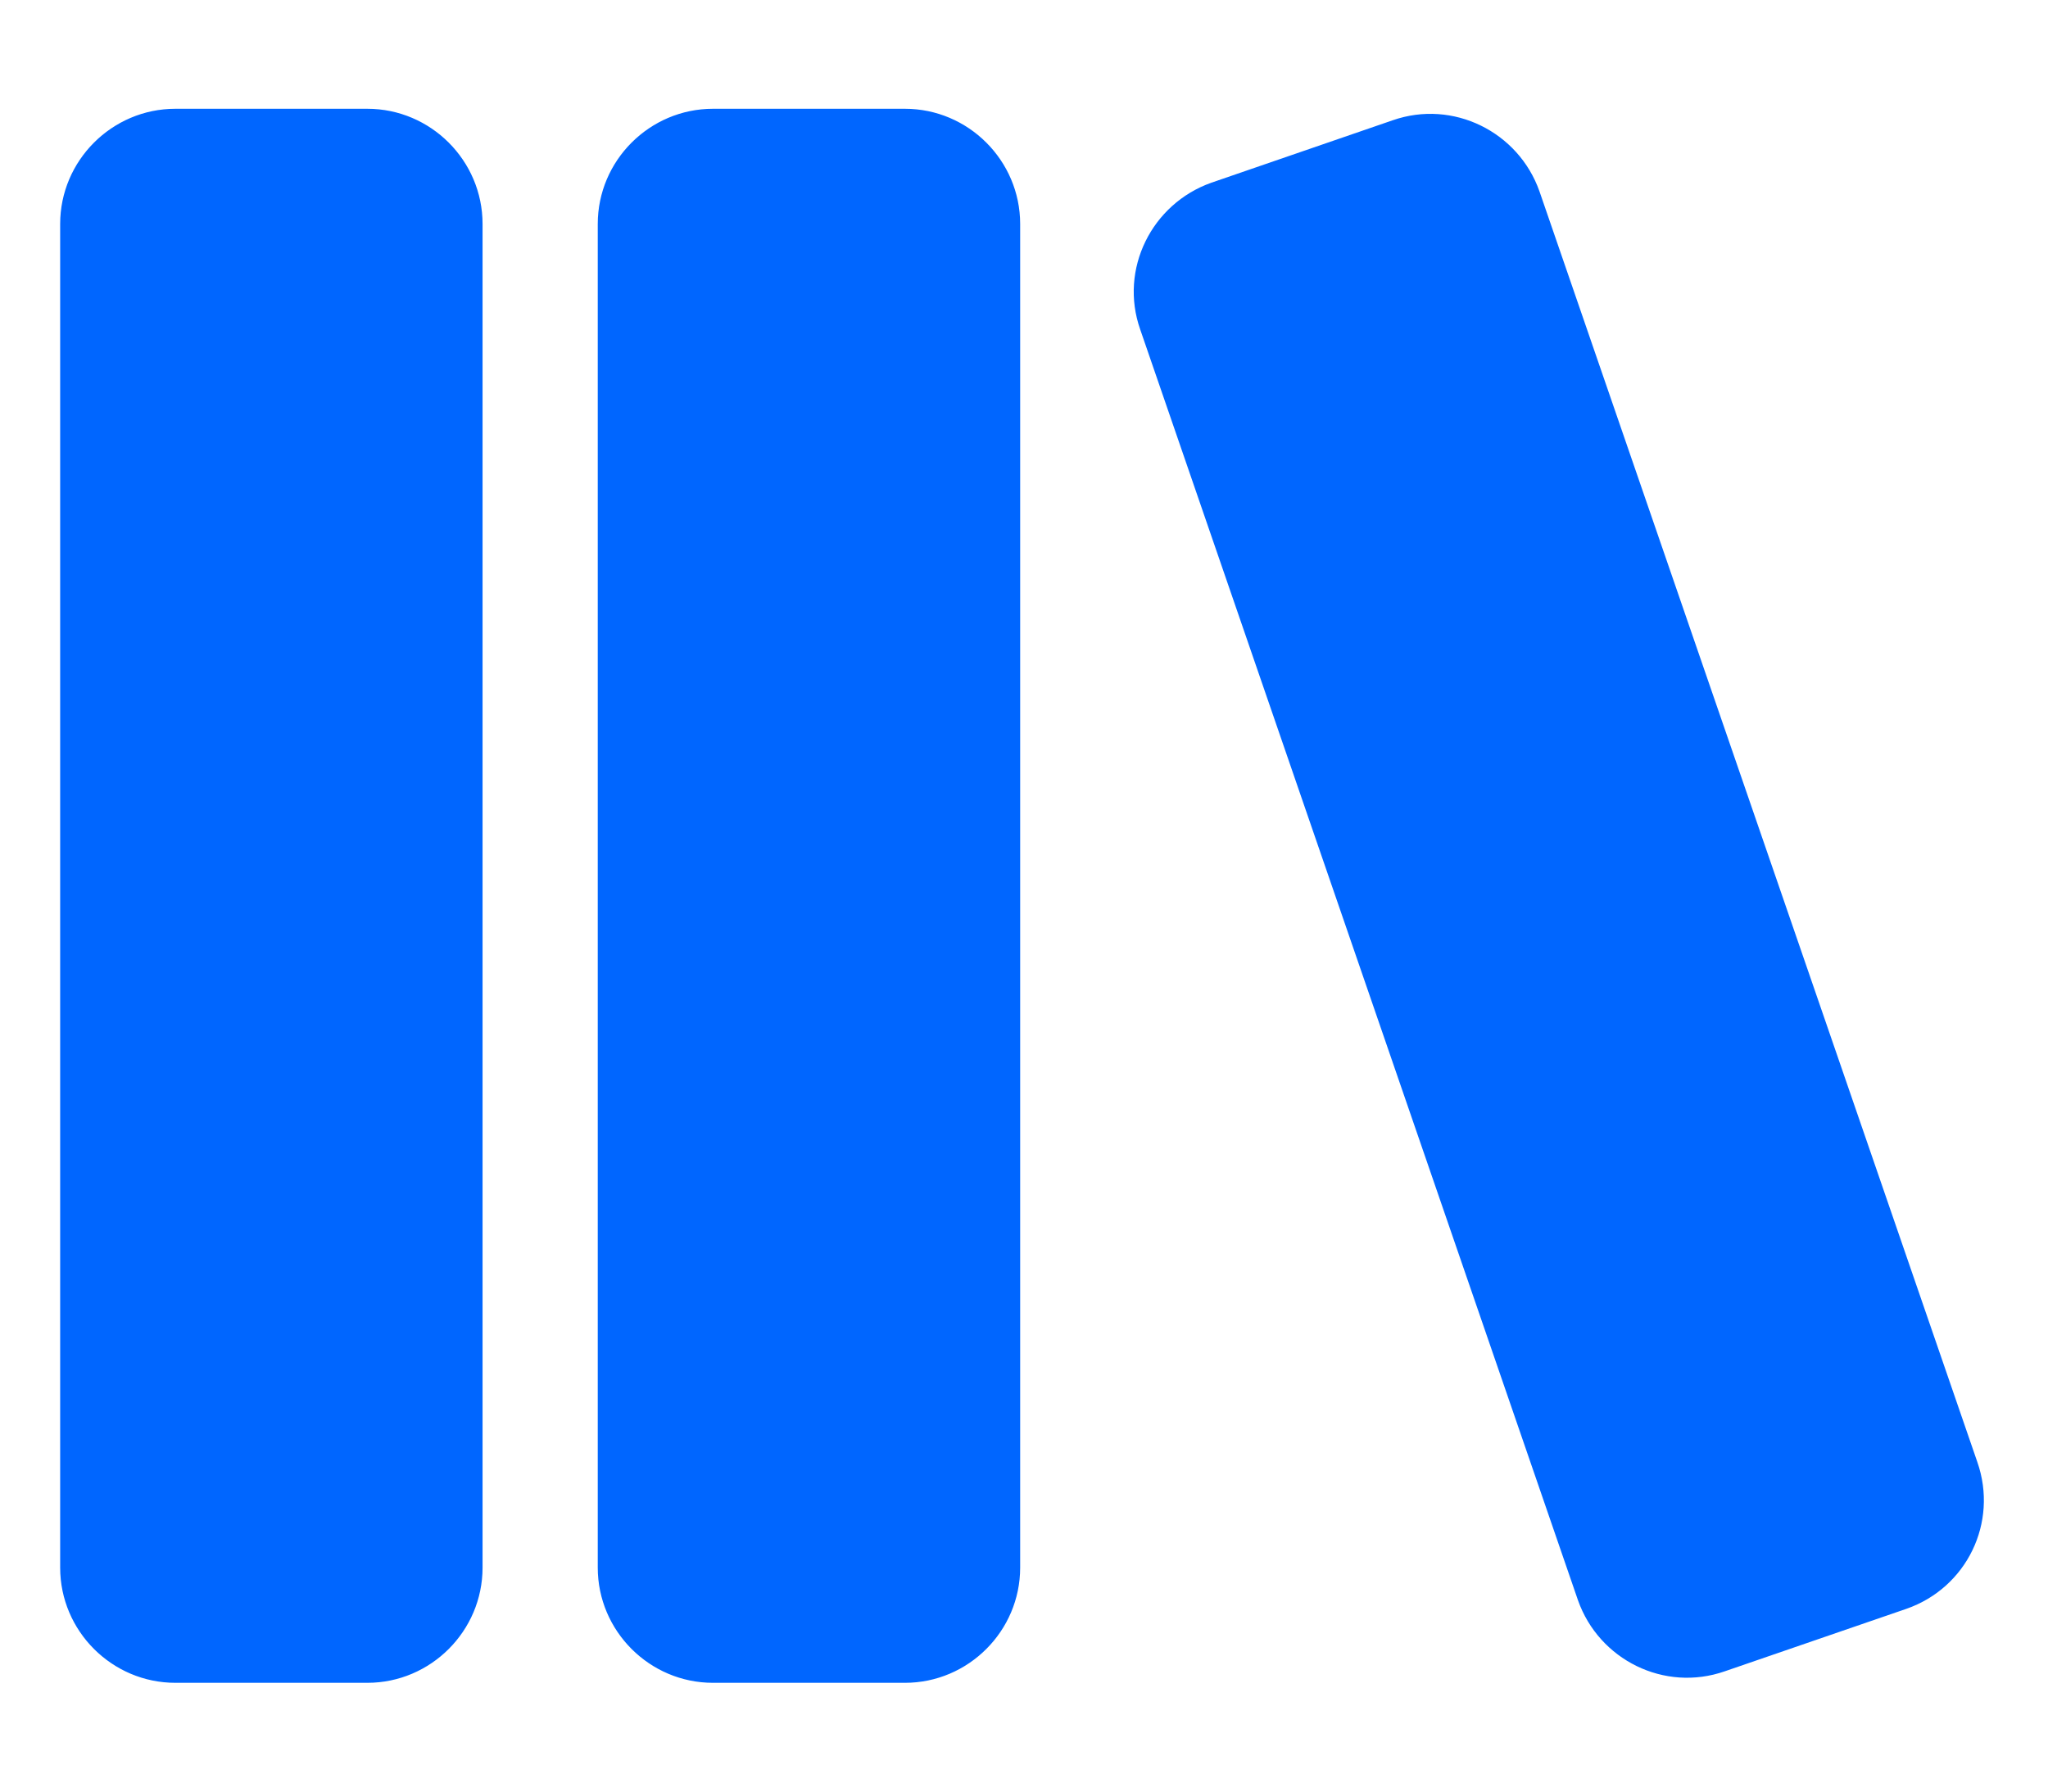 <?xml version="1.0" encoding="UTF-8"?>
<svg width="16px" height="14px" viewBox="0 0 16 14" version="1.1" xmlns="http://www.w3.org/2000/svg" xmlns:xlink="http://www.w3.org/1999/xlink">
    <title>课程管理</title>
    <g id="2-服务支持" stroke="none" stroke-width="1" fill="none" fill-rule="evenodd">
        <g id="帮助中心-仙工学堂-首页" transform="translate(-690, -1407)" fill="#0066FF" fill-rule="nonzero">
            <g id="编组-4" transform="translate(689, 1404)">
                <g id="课程管理" transform="translate(0, 1)">
                    <rect id="矩形" opacity="0" x="0" y="0" width="18" height="18"></rect>
                    <path d="M3.87,15.15 L2.37,15.15 C1.875,15.15 1.47,14.745 1.47,14.25 L1.47,3.75 C1.47,3.255 1.875,2.85 2.37,2.85 L3.87,2.85 C4.365,2.85 4.77,3.255 4.77,3.75 L4.77,14.25 C4.77,14.745 4.365,15.15 3.87,15.15 L3.87,15.15 Z M8.07,15.15 L6.57,15.15 C6.075,15.15 5.67,14.745 5.67,14.25 L5.67,3.75 C5.67,3.255 6.075,2.85 6.57,2.85 L8.07,2.85 C8.565,2.85 8.97,3.255 8.97,3.75 L8.97,14.25 C8.97,14.745 8.565,15.15 8.07,15.15 Z M15.893,14.572 L14.475,15.06 C14.002,15.225 13.492,14.97 13.328,14.505 L9.908,4.575 C9.742,4.103 9.998,3.593 10.463,3.428 L11.88,2.94 C12.352,2.775 12.863,3.03 13.027,3.495 L16.448,13.425 C16.613,13.898 16.365,14.408 15.893,14.572 L15.893,14.572 Z" id="形状"></path>
                </g>
            </g>
        </g>
    </g>
</svg>